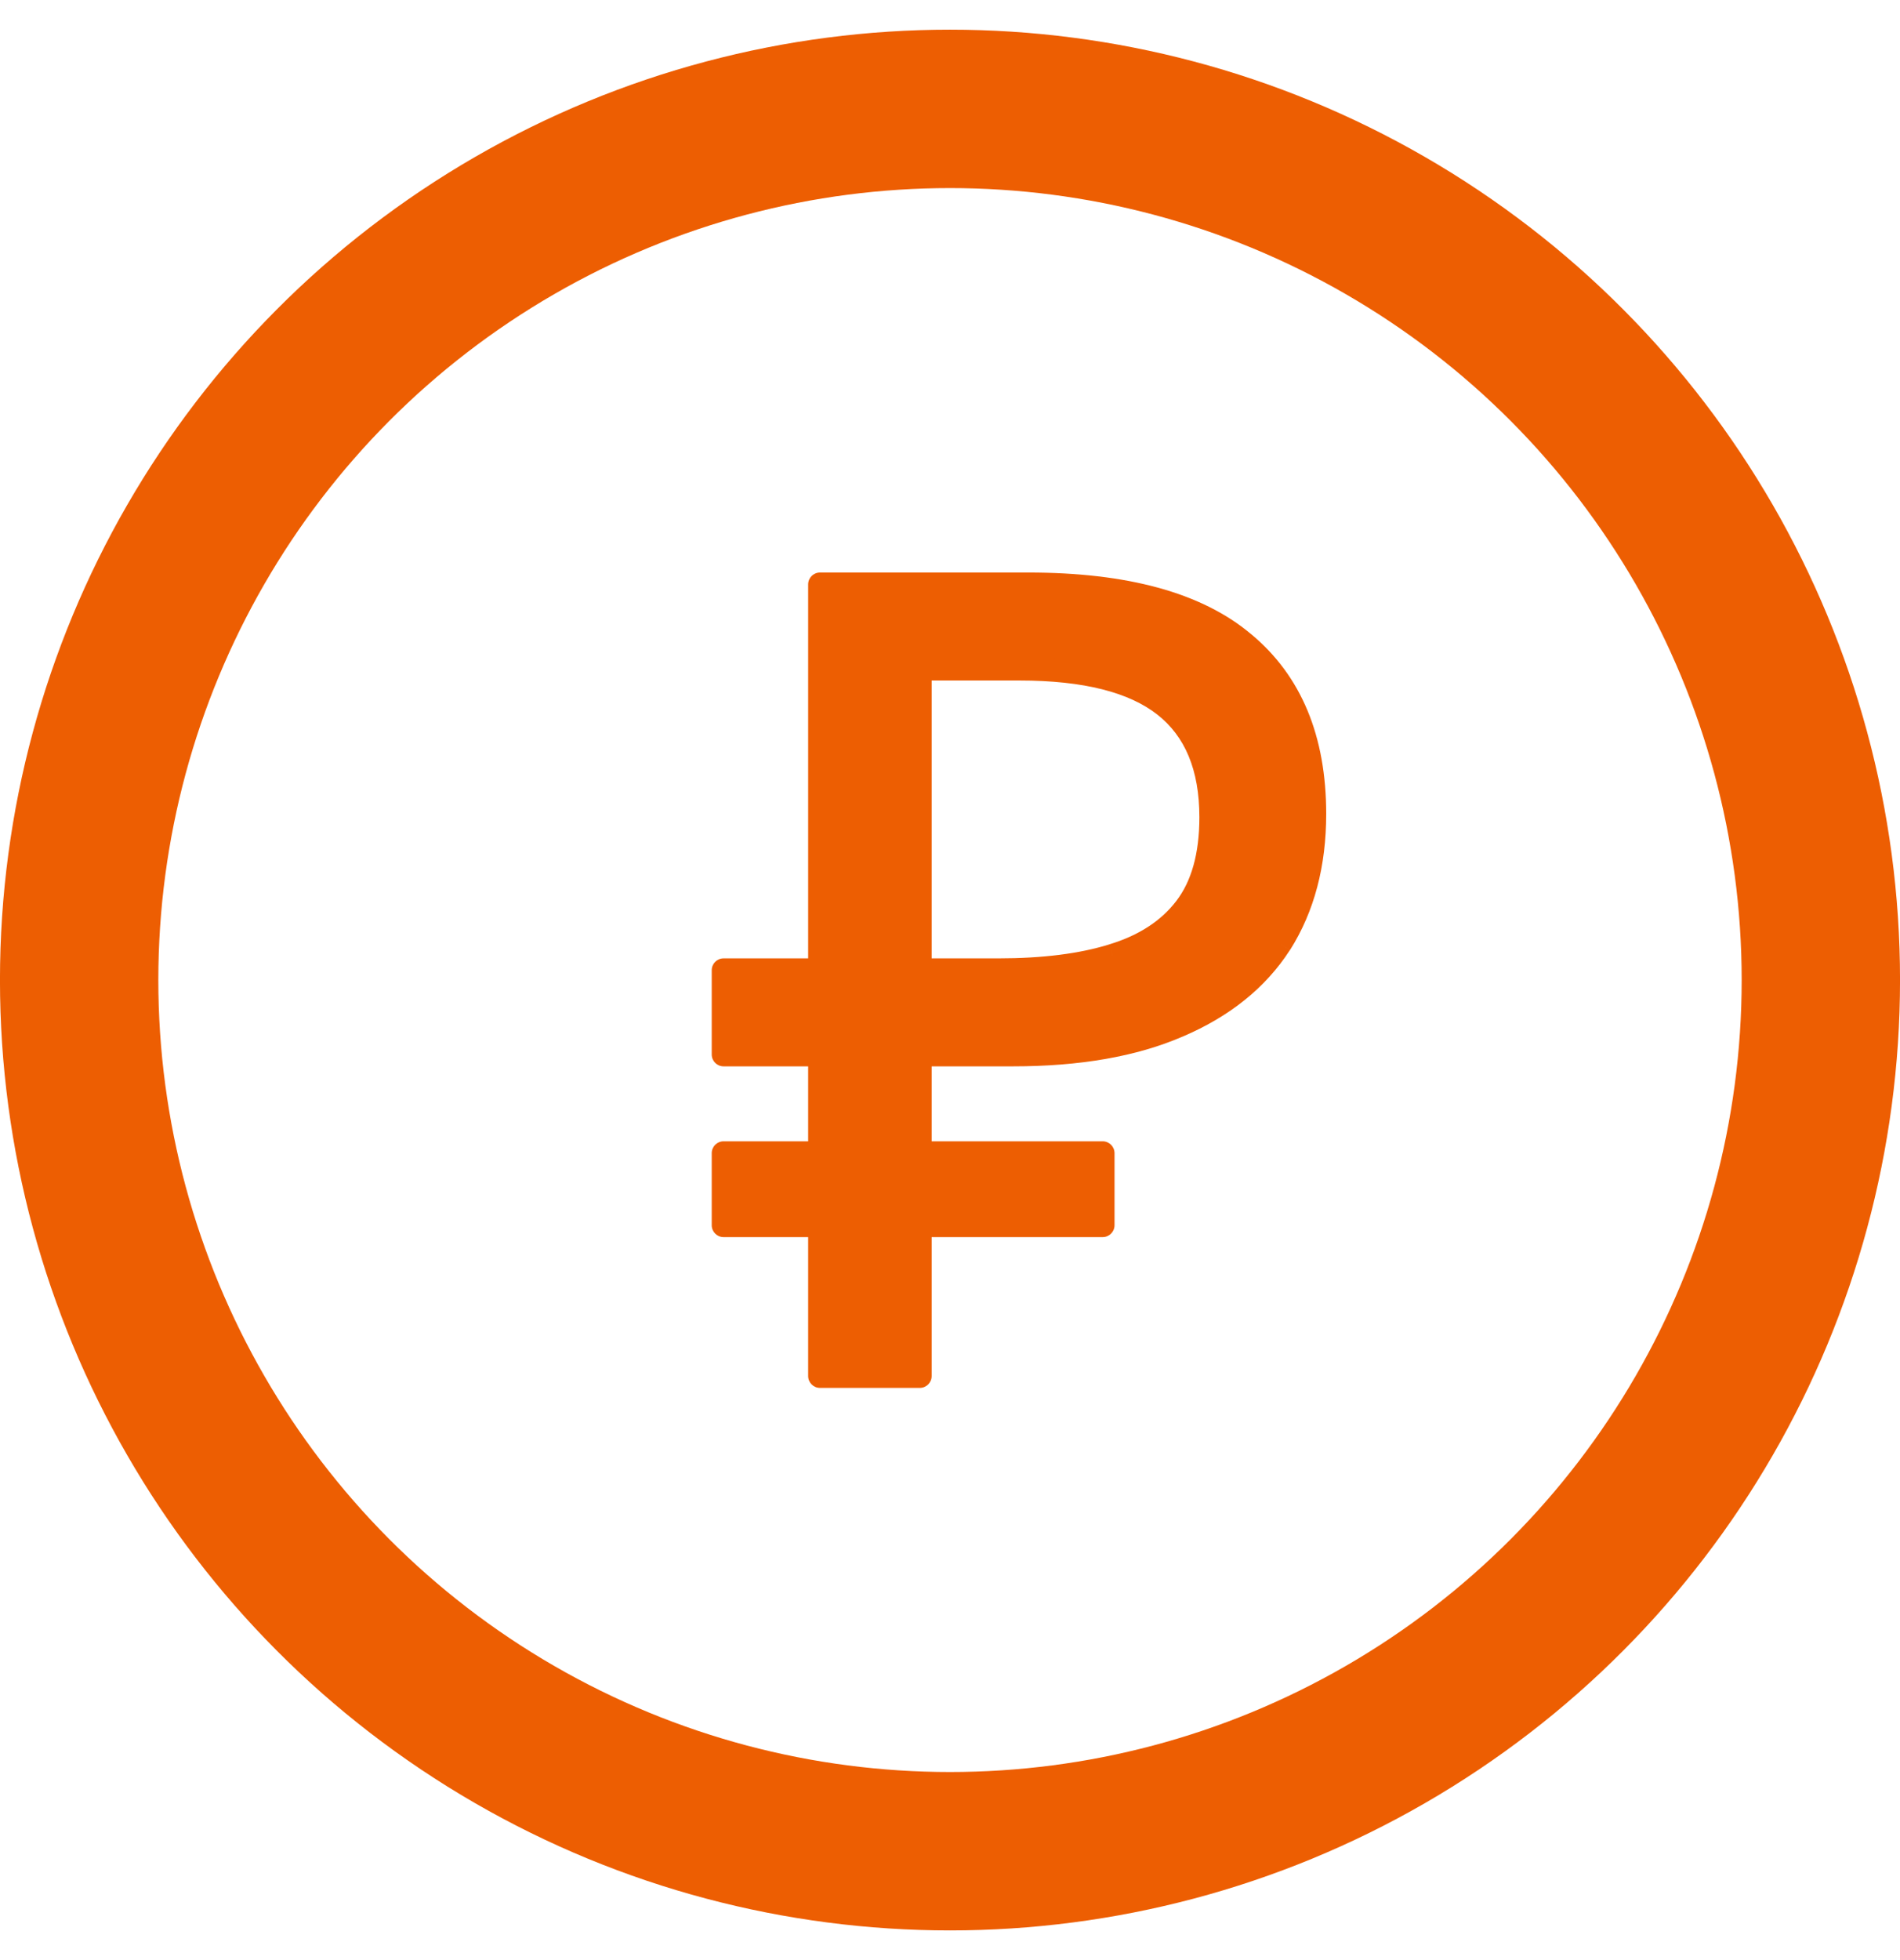 <svg width="32" height="33" viewBox="0 0 32 33" fill="none" xmlns="http://www.w3.org/2000/svg">
<circle cx="16" cy="16.5" r="14.667" stroke="#ED5E02" stroke-width="2.667"/>
<mask id="path-2-outside-1_441_46336" maskUnits="userSpaceOnUse" x="11.187" y="8.839" width="12" height="15" fill="black">
<rect fill="white" x="11.187" y="8.839" width="12" height="15"/>
<path d="M13.811 23.167V9.839H17.32C18.95 9.839 20.157 10.168 20.941 10.828C21.738 11.488 22.136 12.446 22.136 13.703C22.136 14.549 21.943 15.277 21.557 15.887C21.172 16.484 20.599 16.944 19.84 17.268C19.093 17.591 18.166 17.753 17.059 17.753H15.491V23.167H13.811ZM12.187 20.628V19.415H18.571V20.628H12.187ZM12.187 17.753V16.335H16.461V17.753H12.187ZM16.816 16.335C17.575 16.335 18.216 16.254 18.739 16.092C19.274 15.93 19.684 15.663 19.971 15.289C20.257 14.916 20.4 14.406 20.4 13.759C20.4 12.912 20.139 12.284 19.616 11.873C19.093 11.463 18.278 11.257 17.171 11.257H15.491V16.335H16.816Z"/>
</mask>
<path d="M13.811 23.167V9.839H17.32C18.95 9.839 20.157 10.168 20.941 10.828C21.738 11.488 22.136 12.446 22.136 13.703C22.136 14.549 21.943 15.277 21.557 15.887C21.172 16.484 20.599 16.944 19.84 17.268C19.093 17.591 18.166 17.753 17.059 17.753H15.491V23.167H13.811ZM12.187 20.628V19.415H18.571V20.628H12.187ZM12.187 17.753V16.335H16.461V17.753H12.187ZM16.816 16.335C17.575 16.335 18.216 16.254 18.739 16.092C19.274 15.93 19.684 15.663 19.971 15.289C20.257 14.916 20.4 14.406 20.4 13.759C20.4 12.912 20.139 12.284 19.616 11.873C19.093 11.463 18.278 11.257 17.171 11.257H15.491V16.335H16.816Z" fill="#ED5E02"/>
<path d="M13.811 23.167H13.611C13.611 23.277 13.7 23.367 13.811 23.367V23.167ZM13.811 9.839V9.639C13.7 9.639 13.611 9.728 13.611 9.839H13.811ZM20.941 10.828L20.813 10.981L20.814 10.982L20.941 10.828ZM21.557 15.887L21.726 15.995L21.727 15.994L21.557 15.887ZM19.84 17.268L19.762 17.084L19.761 17.084L19.84 17.268ZM15.491 17.753V17.553H15.291V17.753H15.491ZM15.491 23.167V23.367C15.601 23.367 15.691 23.277 15.691 23.167H15.491ZM12.187 20.628H11.987C11.987 20.738 12.076 20.828 12.187 20.828V20.628ZM12.187 19.415V19.215C12.076 19.215 11.987 19.304 11.987 19.415H12.187ZM18.571 19.415H18.771C18.771 19.304 18.681 19.215 18.571 19.215V19.415ZM18.571 20.628V20.828C18.681 20.828 18.771 20.738 18.771 20.628H18.571ZM12.187 17.753H11.987C11.987 17.864 12.076 17.953 12.187 17.953V17.753ZM12.187 16.335V16.135C12.076 16.135 11.987 16.224 11.987 16.335H12.187ZM16.461 16.335H16.661V16.135H16.461V16.335ZM16.461 17.753V17.953H16.661V17.753H16.461ZM18.739 16.092L18.681 15.9L18.68 15.901L18.739 16.092ZM15.491 11.257V11.057H15.291V11.257H15.491ZM15.491 16.335H15.291V16.535H15.491V16.335ZM14.011 23.167V9.839H13.611V23.167H14.011ZM13.811 10.039H17.32V9.639H13.811V10.039ZM17.32 10.039C18.929 10.039 20.081 10.365 20.813 10.981L21.07 10.675C20.234 9.972 18.971 9.639 17.32 9.639V10.039ZM20.814 10.982C21.555 11.595 21.936 12.491 21.936 13.703H22.336C22.336 12.4 21.921 11.38 21.069 10.674L20.814 10.982ZM21.936 13.703C21.936 14.518 21.751 15.207 21.388 15.78L21.727 15.994C22.136 15.347 22.336 14.58 22.336 13.703H21.936ZM21.389 15.778C21.029 16.337 20.49 16.773 19.762 17.084L19.919 17.452C20.708 17.115 21.315 16.631 21.725 15.995L21.389 15.778ZM19.761 17.084C19.046 17.394 18.148 17.553 17.059 17.553V17.953C18.184 17.953 19.14 17.789 19.92 17.451L19.761 17.084ZM17.059 17.553H15.491V17.953H17.059V17.553ZM15.291 17.753V23.167H15.691V17.753H15.291ZM15.491 22.967H13.811V23.367H15.491V22.967ZM12.387 20.628V19.415H11.987V20.628H12.387ZM12.187 19.615H18.571V19.215H12.187V19.615ZM18.371 19.415V20.628H18.771V19.415H18.371ZM18.571 20.428H12.187V20.828H18.571V20.428ZM12.387 17.753V16.335H11.987V17.753H12.387ZM12.187 16.535H16.461V16.135H12.187V16.535ZM16.261 16.335V17.753H16.661V16.335H16.261ZM16.461 17.553H12.187V17.953H16.461V17.553ZM16.816 16.535C17.588 16.535 18.25 16.453 18.798 16.283L18.68 15.901C18.182 16.055 17.562 16.135 16.816 16.135V16.535ZM18.797 16.283C19.364 16.112 19.813 15.823 20.13 15.411L19.812 15.168C19.556 15.502 19.184 15.748 18.681 15.9L18.797 16.283ZM20.13 15.411C20.451 14.992 20.6 14.434 20.6 13.759H20.2C20.2 14.378 20.063 14.84 19.812 15.168L20.13 15.411ZM20.6 13.759C20.6 12.869 20.323 12.175 19.74 11.716L19.492 12.031C19.954 12.393 20.2 12.956 20.2 13.759H20.6ZM19.74 11.716C19.165 11.264 18.296 11.057 17.171 11.057V11.457C18.261 11.457 19.022 11.661 19.492 12.031L19.74 11.716ZM17.171 11.057H15.491V11.457H17.171V11.057ZM15.291 11.257V16.335H15.691V11.257H15.291ZM15.491 16.535H16.816V16.135H15.491V16.535Z" fill="#ED5E02" mask="url(#path-2-outside-1_441_46336)"/>
</svg>
